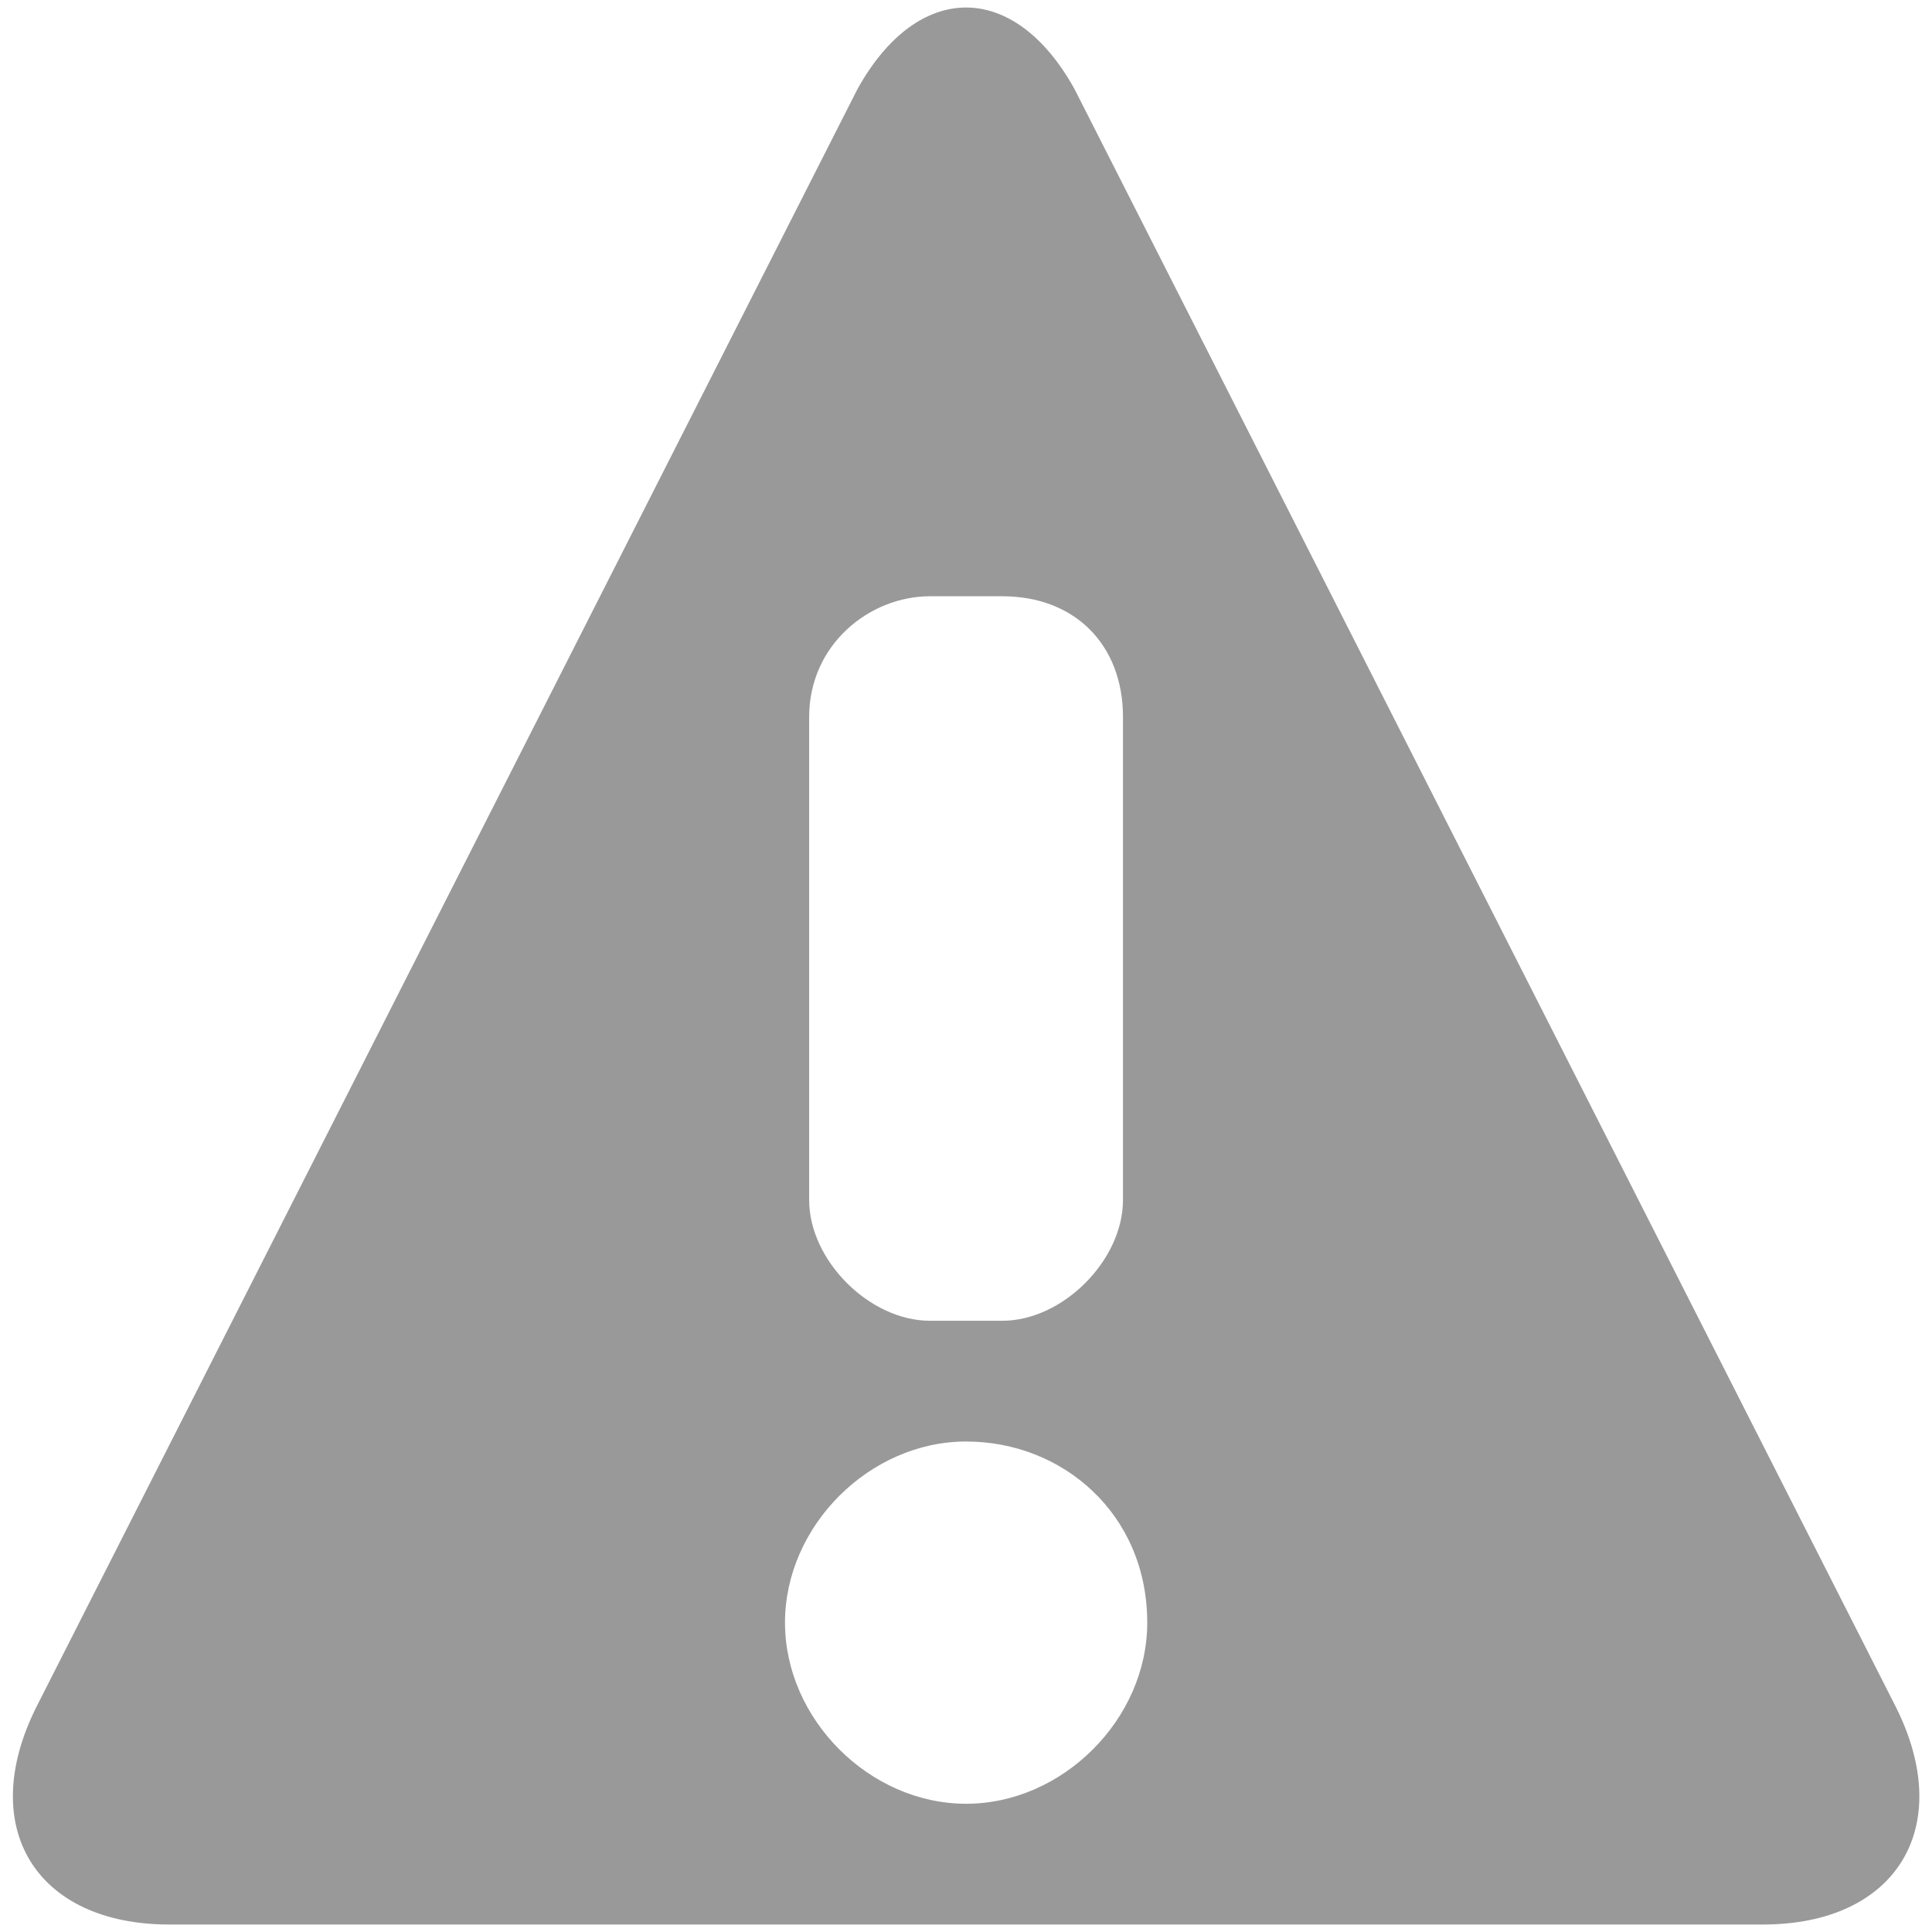 <?xml version="1.0" encoding="utf-8"?>
<!-- Generator: Adobe Illustrator 15.1.0, SVG Export Plug-In . SVG Version: 6.00 Build 0)  -->
<!DOCTYPE svg PUBLIC "-//W3C//DTD SVG 1.1//EN" "http://www.w3.org/Graphics/SVG/1.1/DTD/svg11.dtd">
<svg version="1.1" id="Layer_1" xmlns="http://www.w3.org/2000/svg" xmlns:xlink="http://www.w3.org/1999/xlink" x="0px" y="0px"
	 width="16px" height="16px" viewBox="0 0 16 16" enable-background="new 0 0 16 16" xml:space="preserve">
<path fill="#999999" d="M7.101,0.738l-6.8,13.399c-0.5,1,0,1.801,1.1,1.801h13.2c1.1,0,1.6-0.801,1.1-1.801L8.899,0.738
	C8.4-0.163,7.601-0.163,7.101,0.738z M9.501,13.438c0,0.8-0.701,1.5-1.5,1.5c-0.8,0-1.5-0.7-1.5-1.5c0-0.801,0.7-1.5,1.5-1.5
	C8.8,11.938,9.501,12.537,9.501,13.438z M9.3,5.938v4c0,0.5-0.5,1-0.999,1h-0.6c-0.5,0-1-0.5-1-1v-4c0-0.6,0.5-1,1-1h0.6
	C8.899,4.938,9.3,5.337,9.3,5.938z"/>
</svg>
